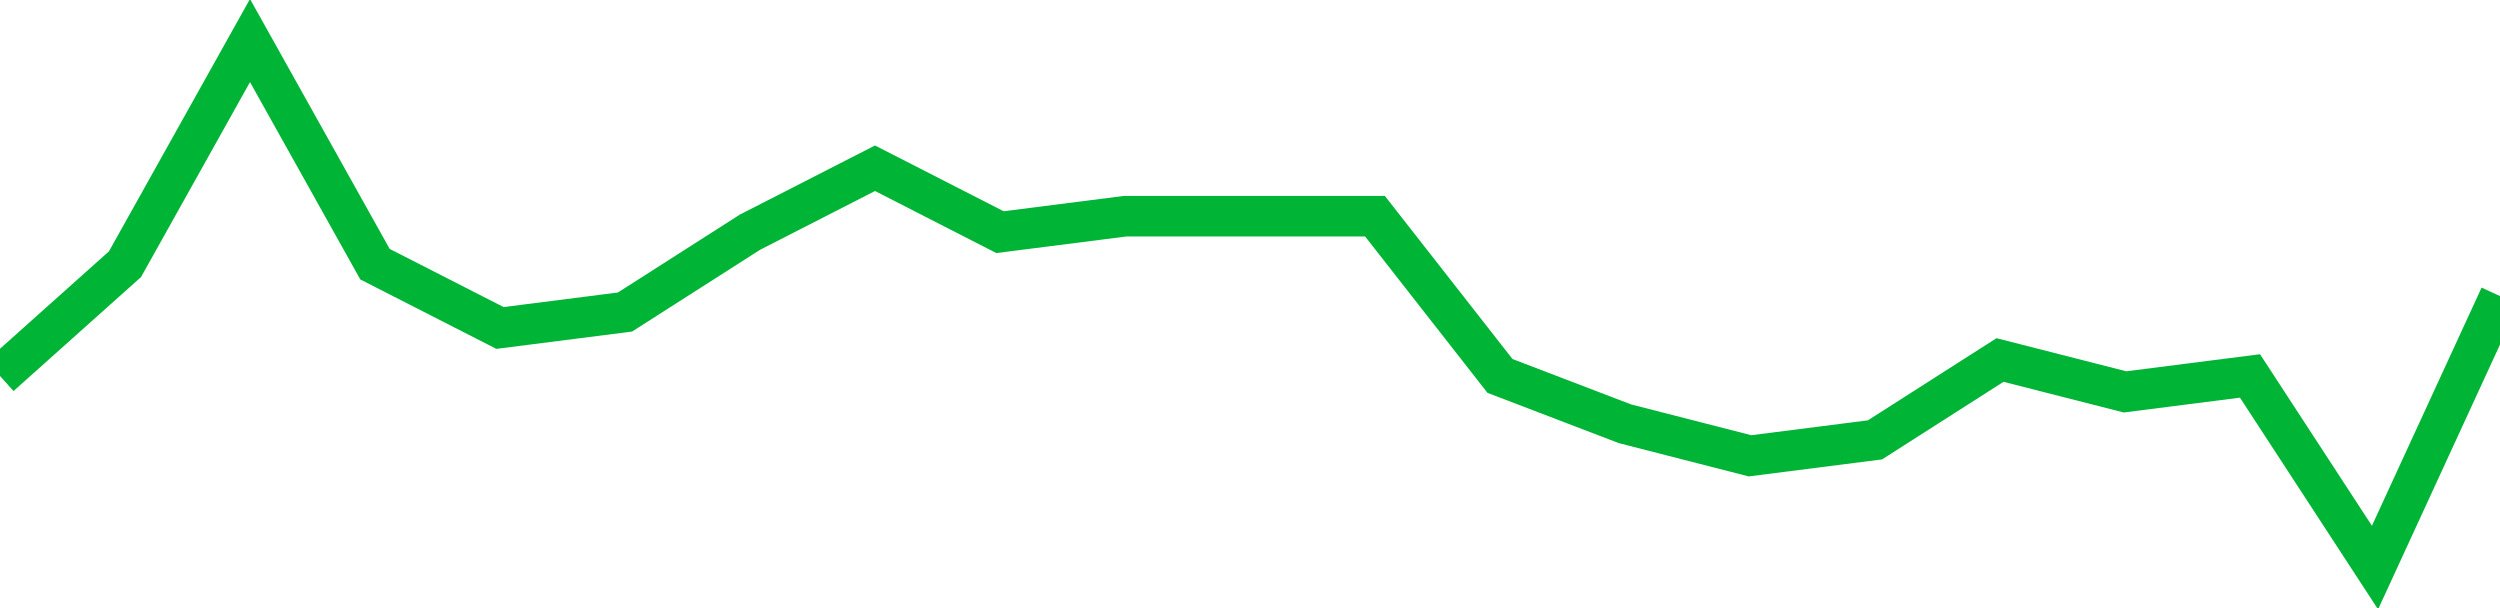 <!-- Generated with https://github.com/jxxe/sparkline/ --><svg viewBox="0 0 185 45" class="sparkline" xmlns="http://www.w3.org/2000/svg"><path class="sparkline--fill" d="M 0 27.82 L 0 27.82 L 9.25 19.55 L 18.5 3 L 27.75 19.55 L 37 24.27 L 46.25 23.09 L 55.5 17.18 L 64.75 12.45 L 74 17.18 L 83.25 16 L 92.5 16 L 101.75 16 L 111 27.82 L 120.25 31.36 L 129.5 33.73 L 138.75 32.55 L 148 26.64 L 157.25 29 L 166.5 27.82 L 175.75 42 L 185 21.91 V 45 L 0 45 Z" stroke="none" fill="none" ></path><path class="sparkline--line" d="M 0 27.82 L 0 27.82 L 9.25 19.55 L 18.5 3 L 27.75 19.55 L 37 24.27 L 46.25 23.09 L 55.5 17.18 L 64.75 12.45 L 74 17.18 L 83.25 16 L 92.5 16 L 101.75 16 L 111 27.82 L 120.25 31.36 L 129.5 33.73 L 138.75 32.55 L 148 26.64 L 157.25 29 L 166.5 27.82 L 175.75 42 L 185 21.91" fill="none" stroke-width="3" stroke="#00B436" ></path></svg>